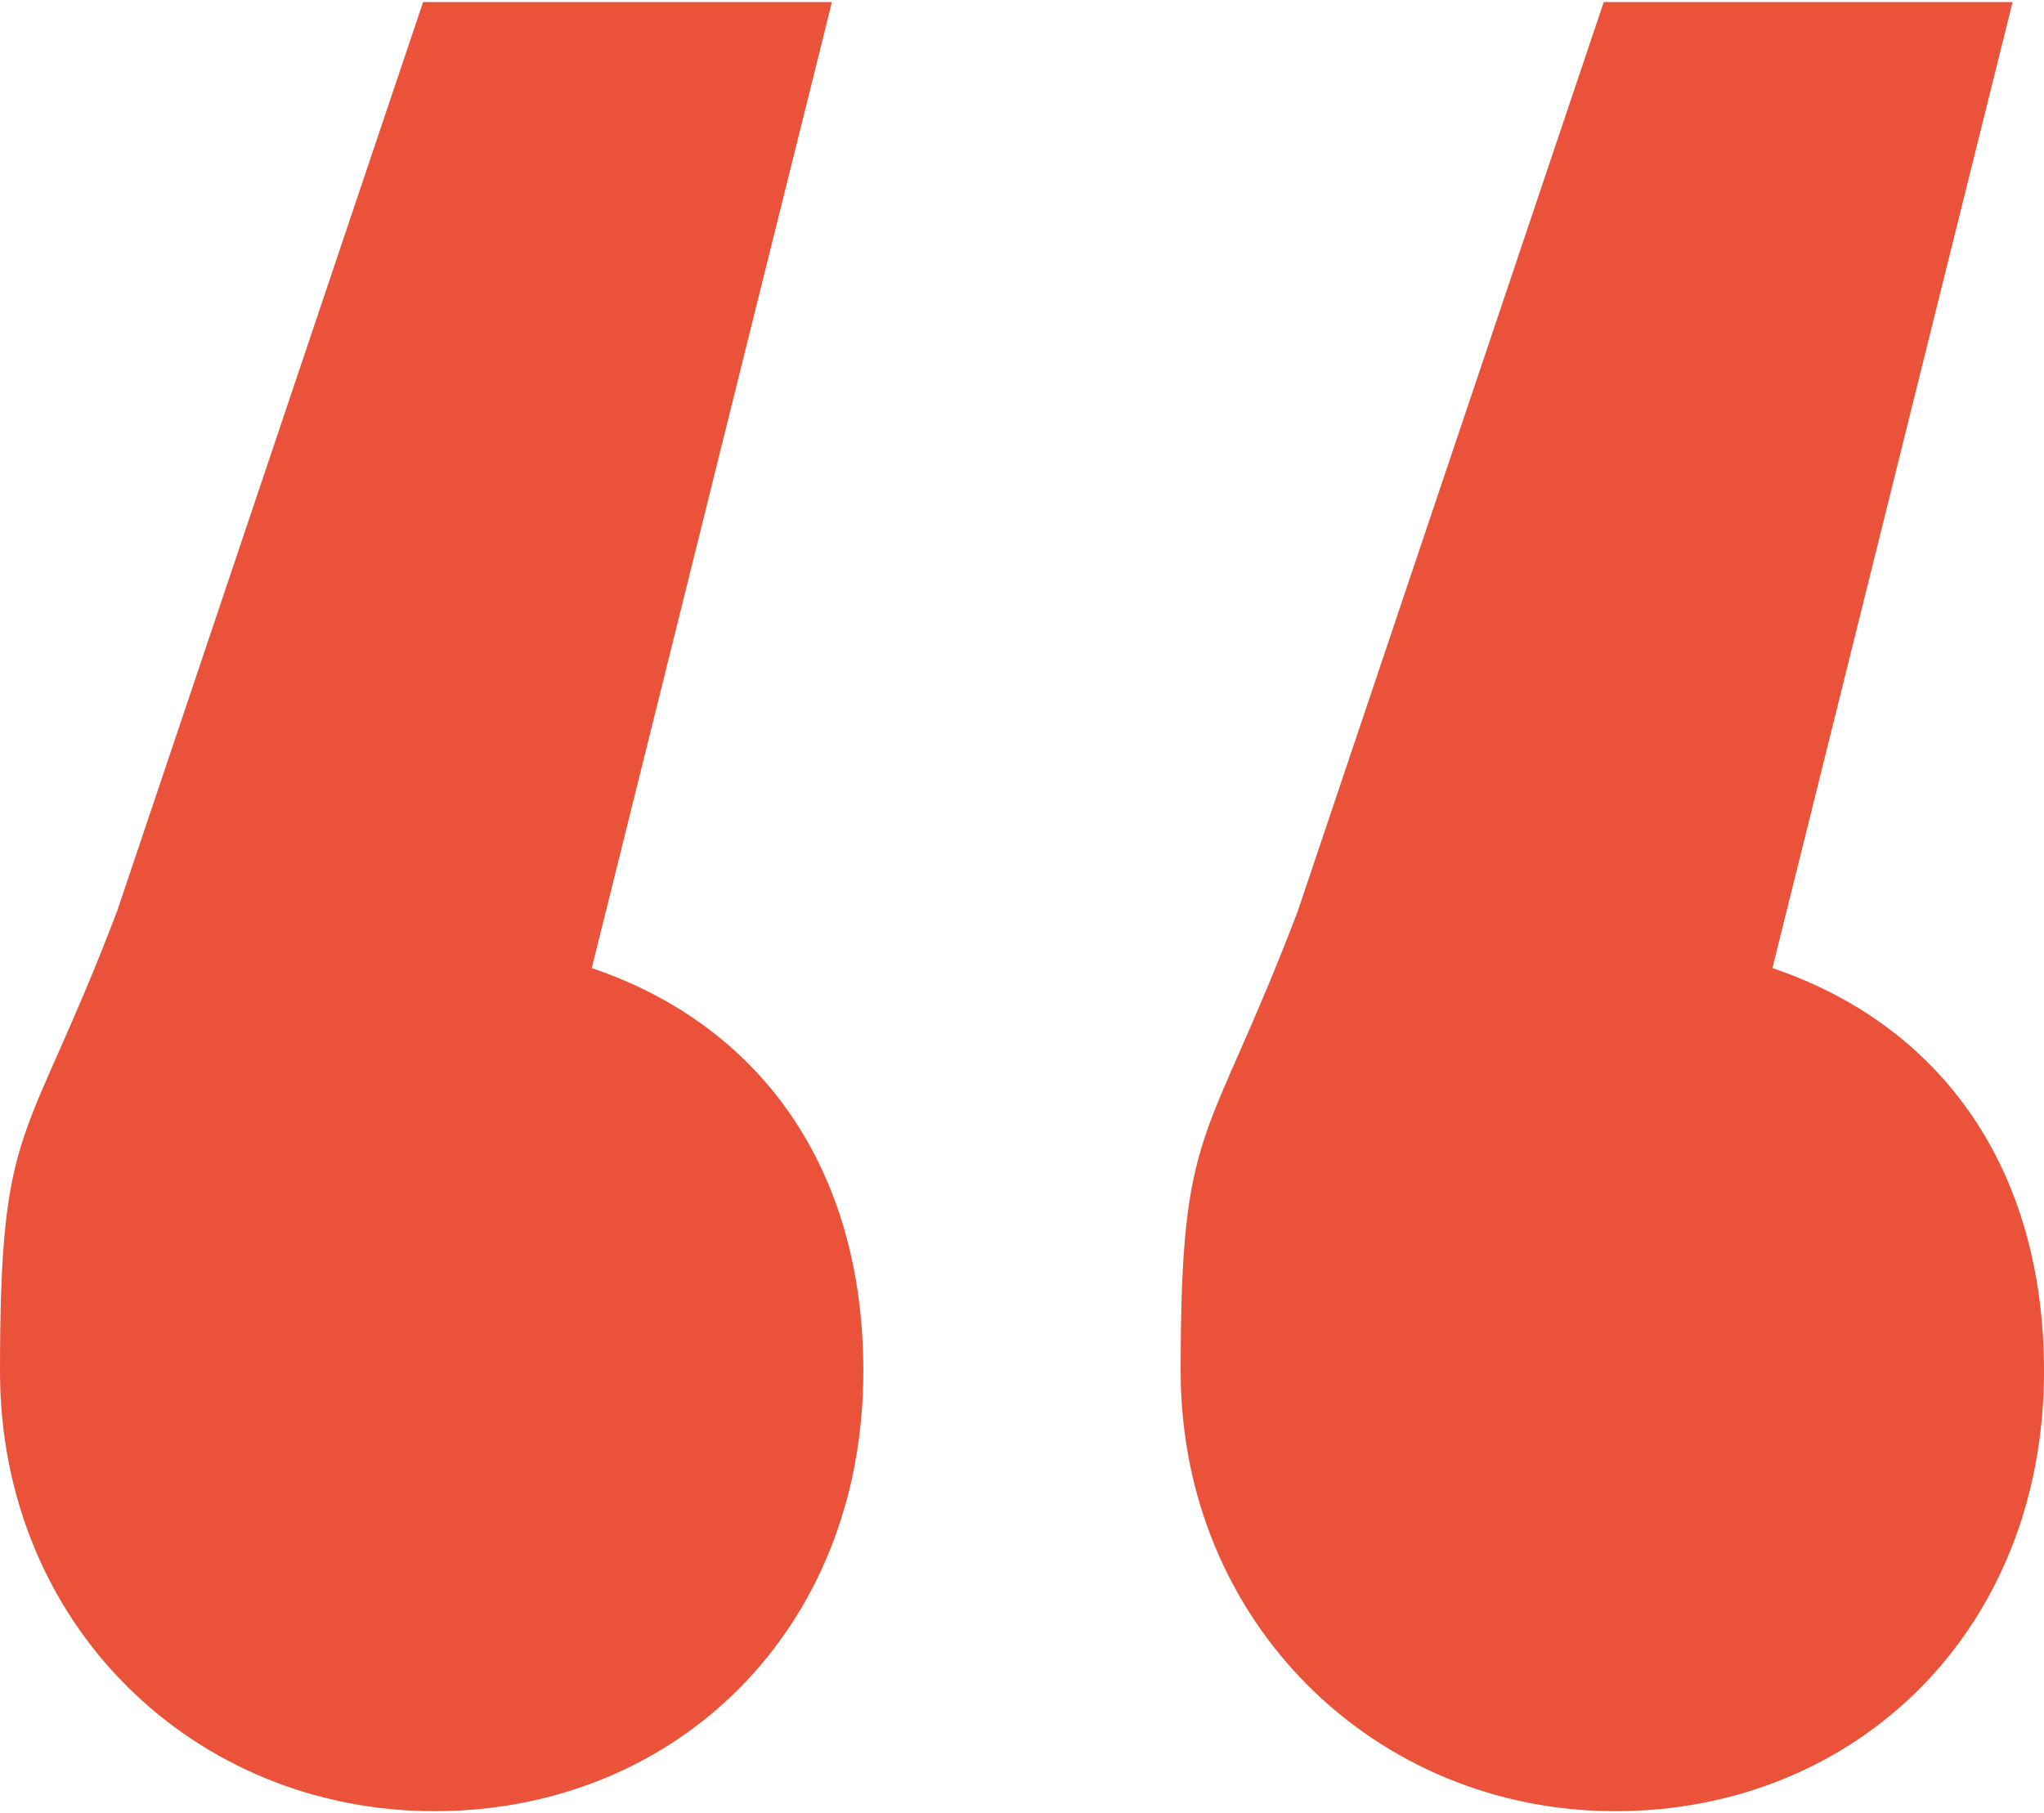 <?xml version="1.0" encoding="UTF-8"?>
<svg xmlns="http://www.w3.org/2000/svg" version="1.1" viewBox="0 0 71.5 63.3" width="71" height="63">
  <defs>
    <style>
      .cls-1 {
        fill: #ea5239;
      }

      .cls-2 {
        isolation: isolate;
      }
    </style>
  </defs>
  <!-- Generator: Adobe Illustrator 28.7.1, SVG Export Plug-In . SVG Version: 1.2.0 Build 142)  -->
  <g>
    <g id="Calque_1">
      <g id="Groupe_8830">
        <g id="_" class="cls-2">
          <g class="cls-2">
            <path class="cls-1" d="M30.2,47.9c0,9.1-6.6,15.4-15,15.4S0,56.8,0,47.9s.9-7.7,4.1-16.1L14.8,0h14.3l-8.4,33.8c5.9,2,9.5,7,9.5,14.1Z"/>
          </g>
        </g>
        <g id="_2" class="cls-2">
          <g class="cls-2">
            <path class="cls-1" d="M71.5,47.9c0,9.1-6.6,15.4-15,15.4s-15.2-6.6-15.2-15.4.9-7.7,4.1-16.1L56.1,0h14.3l-8.4,33.8c5.9,2,9.5,7,9.5,14.1Z"/>
          </g>
        </g>
      </g>
    </g>
  </g>
</svg>